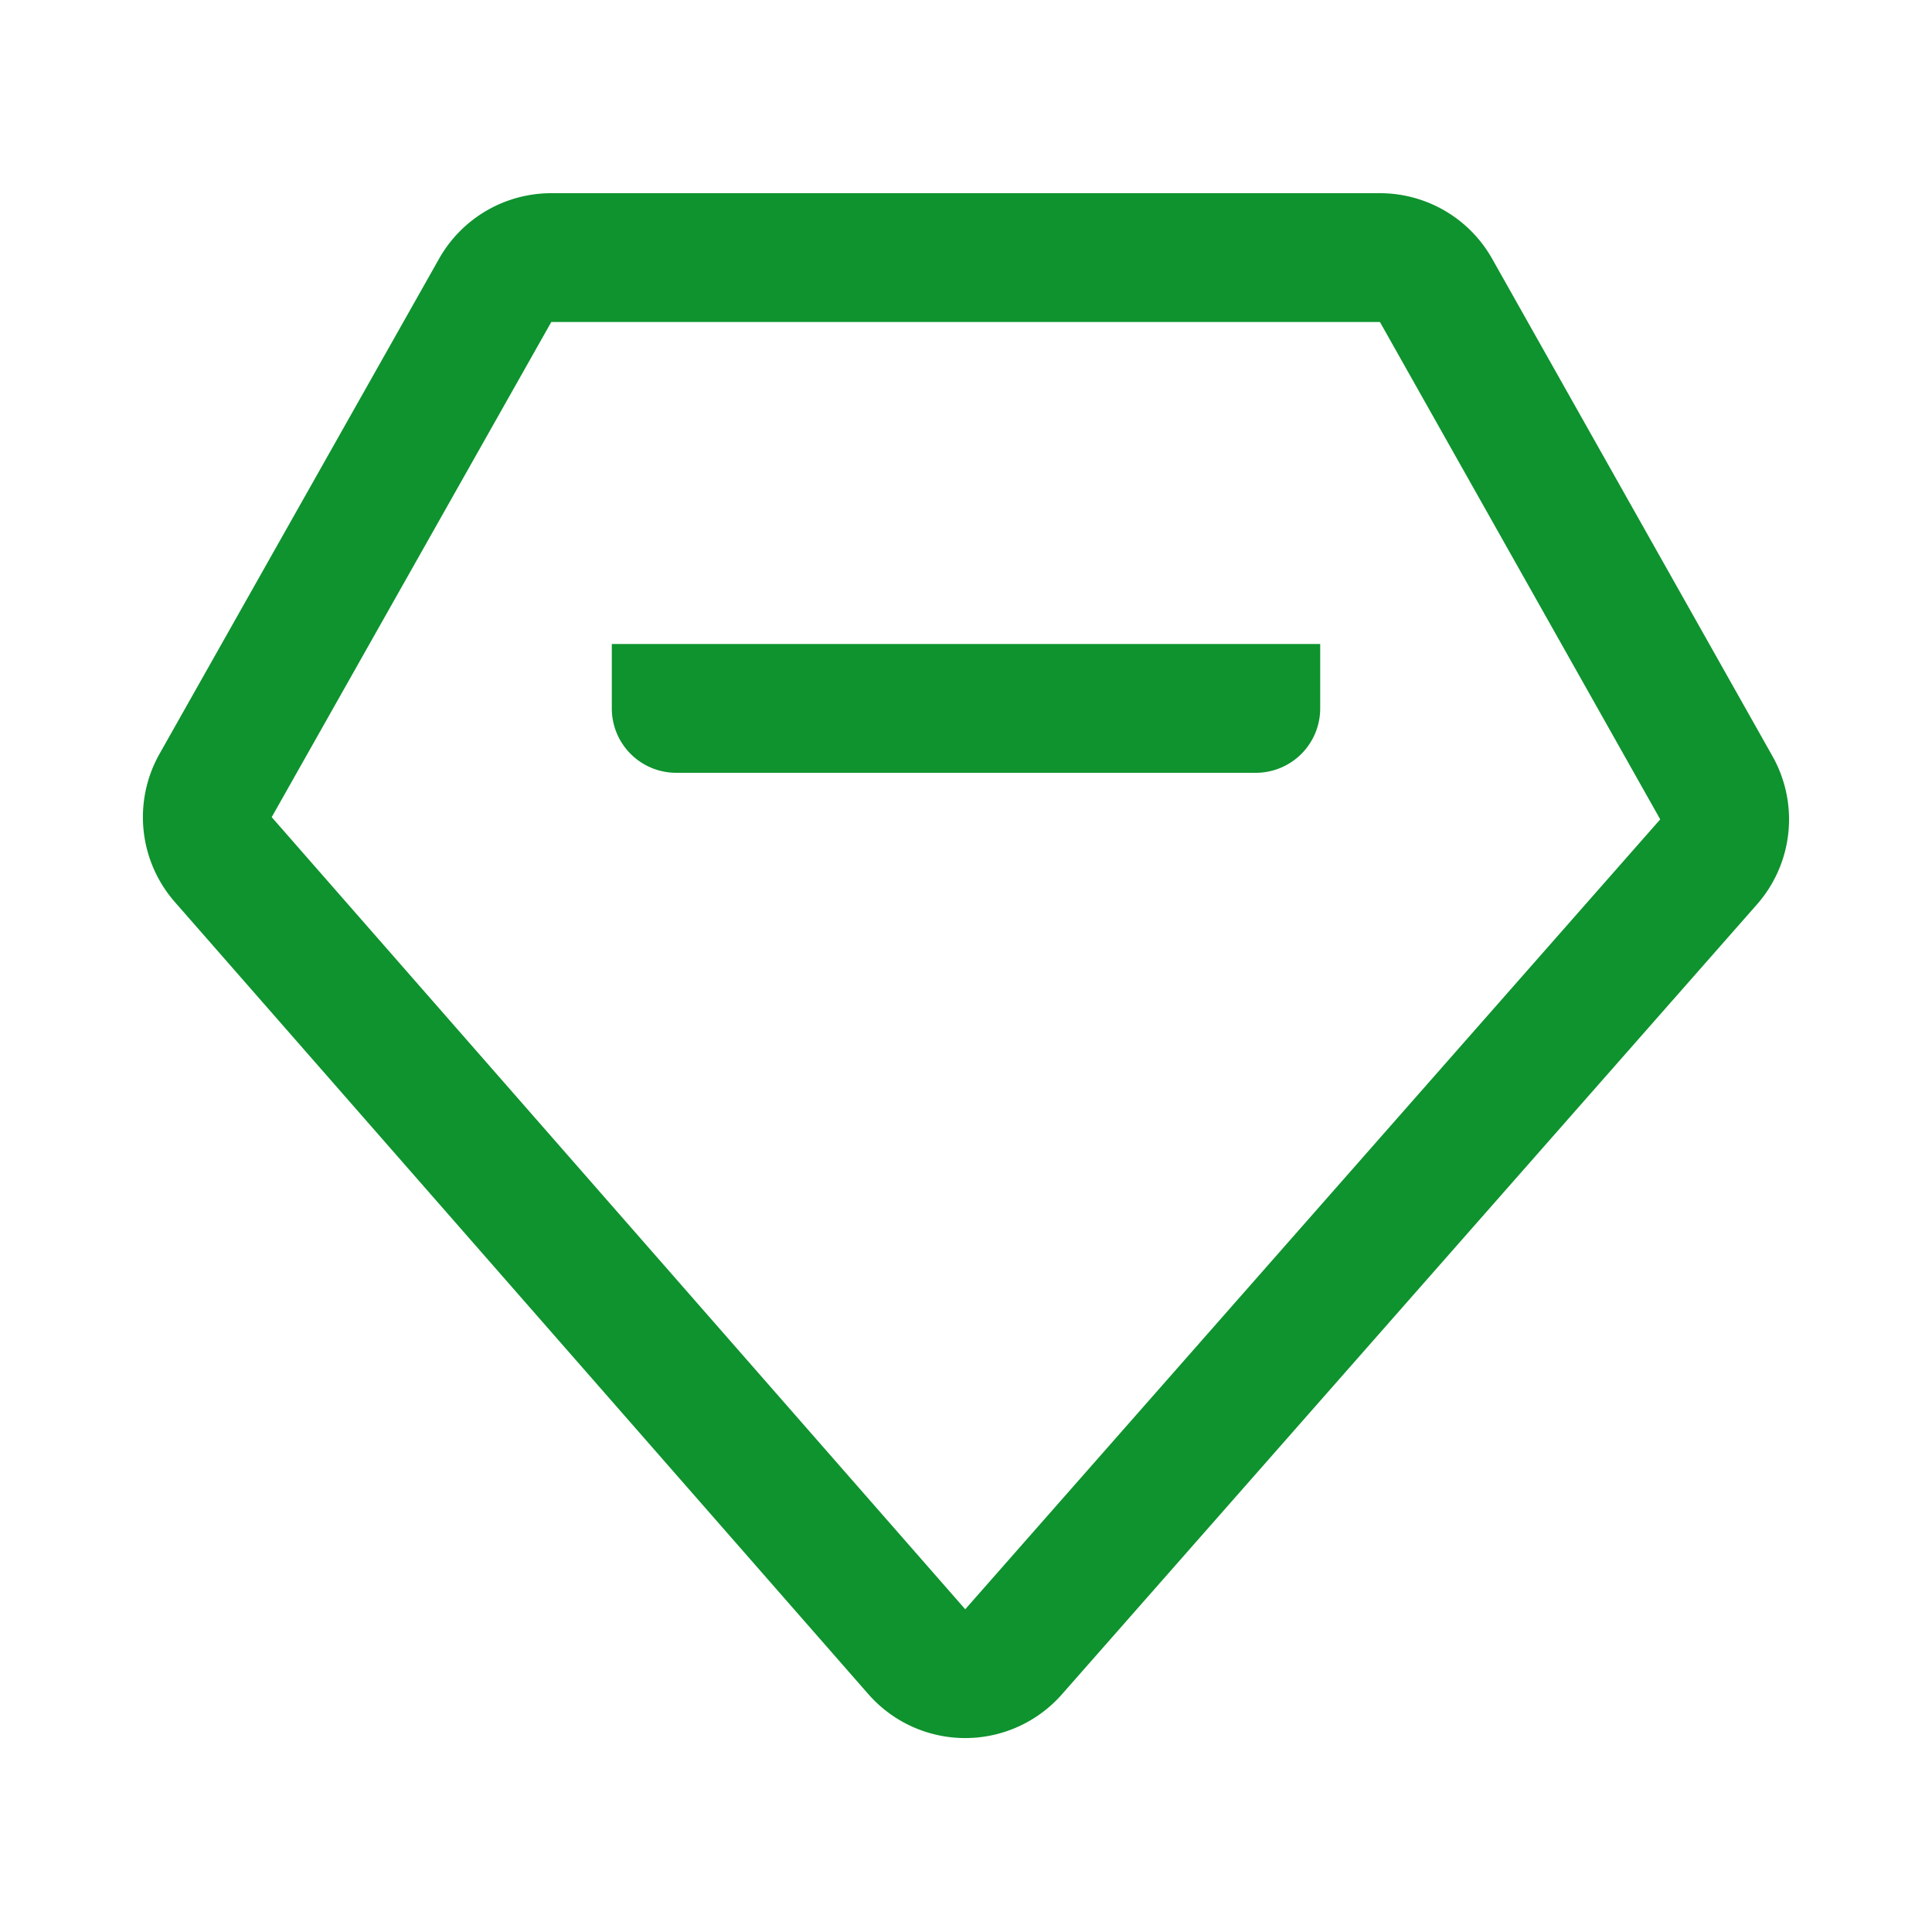 <svg t="1660719761974" class="icon" viewBox="0 0 1024 1024" version="1.1" xmlns="http://www.w3.org/2000/svg" p-id="2728" width="200" height="200"><path d="M731.392 102.4H292.198a68.267 68.267 0 0 0-59.46 34.697L84.565 399.531a68.267 68.267 0 0 0 8.09 78.541l367.565 419.84a68.267 68.267 0 0 0 102.622 0.119l368.367-418.645a68.267 68.267 0 0 0 8.226-78.626L790.869 137.148A68.267 68.267 0 0 0 731.392 102.4z m-439.194 68.267h439.194l148.565 263.612-368.367 418.662-367.582-419.84L292.198 170.667z" fill="#0e932e" p-id="2729"></path><path d="M699.733 341.333v34.133a34.133 34.133 0 0 1-34.133 34.133H358.4a34.133 34.133 0 0 1-34.133-34.133v-34.133h375.467z" fill="#0e932e" p-id="2730"></path></svg>